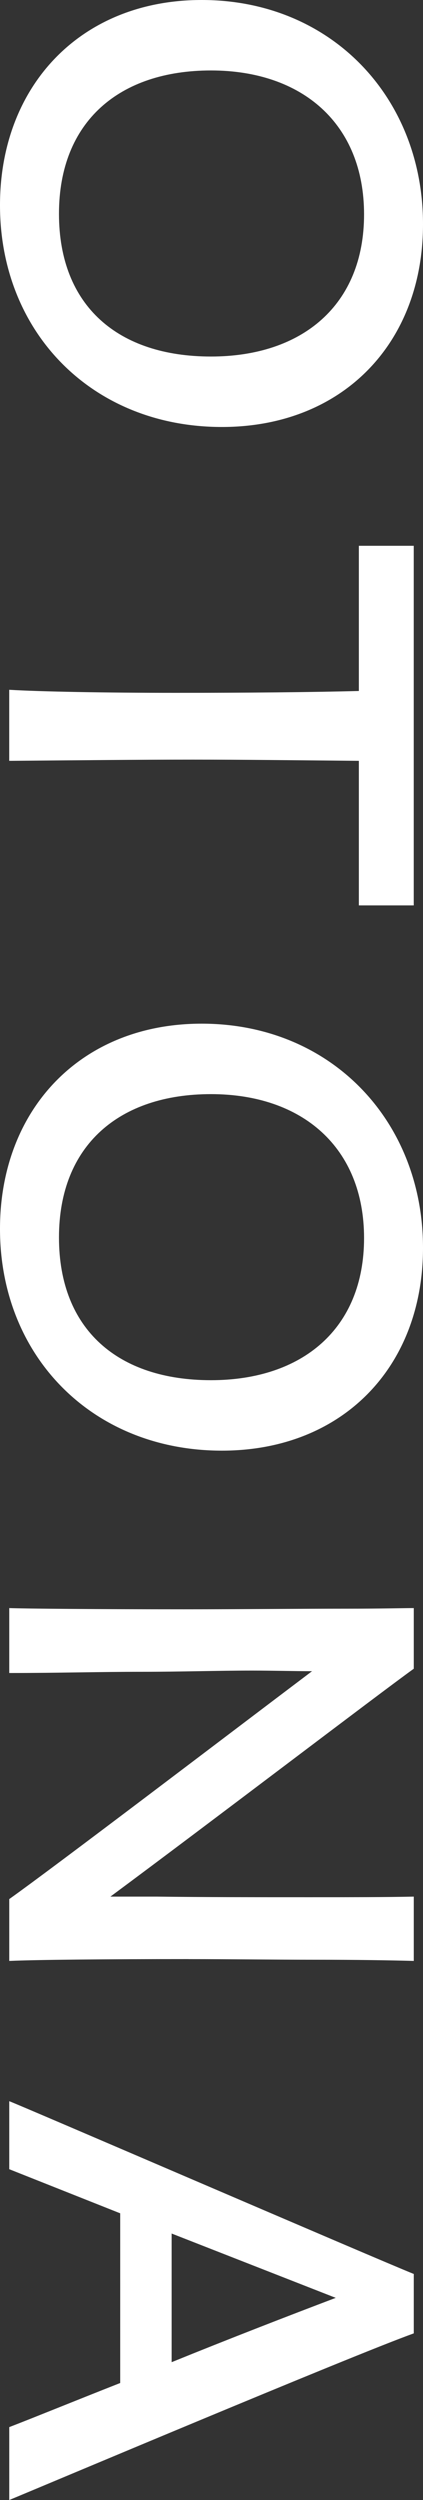 <?xml version="1.0" encoding="UTF-8"?><svg id="_イヤー_2" xmlns="http://www.w3.org/2000/svg" viewBox="0 0 132.49 782.75"><rect x="0" y="0" width="132.49" height="782.75" fill="#333333" stroke="none"/><defs><style>.cls-1{fill:#fff;}</style></defs><g id="bg2"><g><path class="cls-1" d="M63.17,0c40.54,0,69.32,30.5,69.32,70.2,0,37.4-25.34,63.49-62.99,63.49C28.96,133.69,0,104.15,0,64.25,0,27.04,25.16,0,63.17,0Zm2.9,111.63c28.6,0,47.96-16.11,47.96-44.5s-19.37-45.07-47.96-45.07-47.6,15.92-47.6,44.88,18.64,44.69,47.6,44.69Z"/><path class="cls-1" d="M112.4,283.49v-45.27c-20.81-.19-36.38-.38-51.95-.38-17.2,0-34.03,.19-57.56,.38v-22.25c9.41,.58,30.23,.96,52.13,.96s42.72-.19,57.38-.58v-45.46h17.19v112.59h-17.19Z"/><path class="cls-1" d="M63.17,320.51c40.54,0,69.32,30.5,69.32,70.2,0,37.4-25.34,63.49-62.99,63.49C28.96,454.19,0,424.66,0,384.76c0-37.21,25.16-64.25,63.17-64.25Zm2.9,111.63c28.6,0,47.96-16.11,47.96-44.5s-19.37-45.07-47.96-45.07-47.6,15.92-47.6,44.88,18.64,44.69,47.6,44.69Z"/><path class="cls-1" d="M59.01,613.39c-24.44,0-47.6,.19-56.11,.58v-19.37c14.3-10.17,68.42-51.4,94.84-71.35-5.97,0-12.13-.19-18.82-.19-10.68,0-22.26,.38-34.21,.38-13.94,0-26.43,.38-41.81,.38v-20.33c4.89,.19,28.78,.38,54.66,.38,17.92,0,36.56-.19,51.04-.19,10.5,0,18.28-.19,21-.19v18.99c-10.68,7.67-63.71,48.14-95.02,71.35h14.48c15.02,.19,30.59,.19,47.78,.19,12.67,0,24.25,0,32.76-.19v20.14c-6.52-.19-17.92-.38-31.49-.38-12.13,0-25.7-.19-39.1-.19Z"/><path class="cls-1" d="M2.9,759.93c7.96-3.07,20.63-8.25,34.75-13.81v-53.13l-34.75-13.81v-21.29c.54,0,114.75,49.29,126.7,54.09v18.6c-19.73,7.1-118.74,48.91-126.7,52.17v-22.82Zm50.86-20.33c17.92-7.29,36.74-14.58,51.4-20.14l-51.4-20.14v40.28Z"/></g></g></svg>